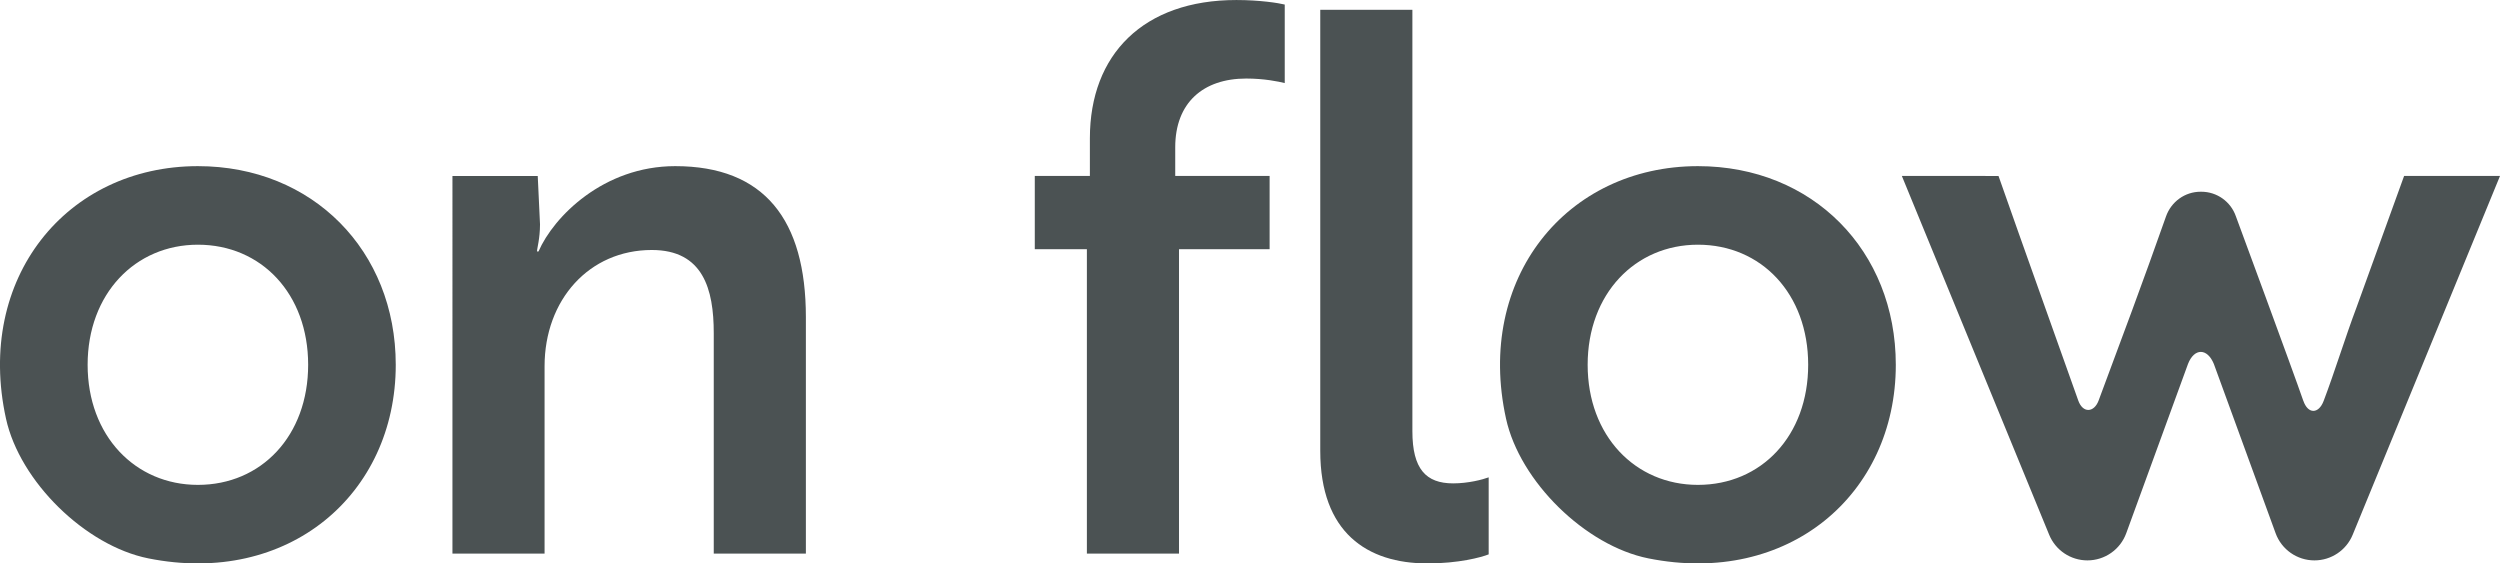 <?xml version="1.0" encoding="UTF-8"?>
<svg id="b" data-name="レイヤー 2" xmlns="http://www.w3.org/2000/svg" viewBox="0 0 129.904 29.276">
  <g id="c" data-name="レイヤー 1">
    <g>
      <path d="M20.564,18.955c0,6.749-5.6,11.513-12.855,10.059-3.275-.656-6.68-3.995-7.397-7.258-1.602-7.288,3.141-13.123,9.97-13.123,5.965,0,10.282,4.396,10.282,10.321ZM16.012,18.955c0-3.689-2.434-6.24-5.729-6.24-3.258,0-5.73,2.551-5.73,6.24s2.473,6.24,5.73,6.24c3.296,0,5.729-2.551,5.729-6.24Z" fill="#4b5253"/>
      <path d="M27.94,9.144s.002.001.002.002l.118,2.509c0,.746-.157,1.256-.157,1.413h.078c.785-1.806,3.376-4.435,7.104-4.435,4.631,0,6.79,2.786,6.79,7.849v12.282s-.001.002-.002.002h-4.783s-.002-.001-.002-.002v-11.458c0-2.276-.55-4.316-3.218-4.316-3.258,0-5.573,2.59-5.573,6.043v9.731s-.001.002-.002.002h-4.783s-.002-.001-.002-.002V9.146s.001-.002.002-.002h4.43Z" fill="#4b5253"/>
      <path d="M56.63,9.144s.002-.001.002-.002v-1.959c0-4.356,2.786-7.182,7.613-7.182,1.215,0,2.194.156,2.51.235.001,0,.002.001.002.002v4.076s0,.003-.002.002c-.316-.078-1.06-.235-2-.235-2.236,0-3.688,1.256-3.688,3.571v1.489s.001.002.002.002h4.9s.002.001.002.002v3.802s-.001.002-.002.002h-4.704s-.002.001-.002.002v15.812s-.001.002-.002.002h-4.783s-.002-.001-.002-.002v-15.812s-.001-.002-.002-.002h-2.703s-.002-.001-.002-.002v-3.802s.001-.002.002-.002h2.86Z" fill="#4b5253"/>
      <path d="M68.605.51h4.783s.002.001.002.002v21.897c0,1.962.706,2.708,2.119,2.708.783,0,1.526-.195,1.842-.313.002,0,.003,0,.003.002v3.998s0,.002-.001.002c-.394.157-1.571.47-3.178.47-3.14,0-5.572-1.608-5.572-5.847V.512s.001-.002.002-.002Z" fill="#4b5253"/>
      <path d="M98.509,18.955c0,6.749-5.6,11.513-12.856,10.059-3.275-.656-6.68-3.995-7.397-7.258-1.602-7.288,3.142-13.123,9.971-13.123,5.965,0,10.282,4.396,10.282,10.321ZM93.956,18.955c0-3.689-2.434-6.24-5.729-6.24-3.258,0-5.73,2.551-5.73,6.24s2.473,6.24,5.73,6.24c3.296,0,5.729-2.551,5.729-6.24Z" fill="#4b5253"/>
      <path d="M119.684,20.823c.244.709.797.693,1.056.011.577-1.518,1.129-3.324,1.709-4.862l2.471-6.827.002-.002h4.979l.002.003-7.654,18.641c-.331.806-1.116,1.332-1.987,1.332h0c-.903,0-1.709-.564-2.018-1.412l-3.209-8.796c-.343-.834-1.017-.834-1.343,0l-3.209,8.796c-.309.848-1.116,1.412-2.018,1.412h0c-.871,0-1.656-.526-1.987-1.332l-7.654-18.641.002-.003h3.978s1.041.001,1.042.002c1.375,3.92,2.852,8.025,4.143,11.666.238.671.821.636,1.057.004,1.141-3.059,2.341-6.268,3.502-9.566.271-.768.982-1.286,1.797-1.286h.041c.806,0,1.524.509,1.791,1.27,0,0,2.98,8.064,3.505,9.591Z" fill="#4b5253"/>
    </g>
  </g>
</svg>